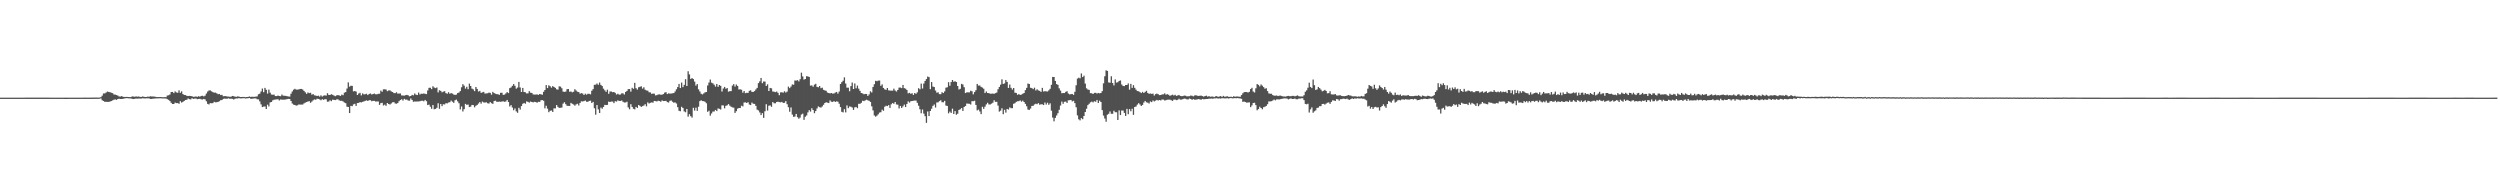 <svg xmlns="http://www.w3.org/2000/svg" width="1920" height="150"><path fill="#4f4f4f" d="M0 74.989h1v1H0zM1 74.989h1v1H1zM2 74.991h1v1H2zM3 74.993h1v1H3zM4 74.998h1v1H4zM5 75.002h1v1H5zM6 75.002h1v1H6zM7 75.002h1v1H7zM8 75h1v1H8zM9 74.998h1v1H9zM10 74.995h1v1H10zM11 74.998h1v1H11zM12 74.995h1v1H12zM13 74.993h1v1H13zM14 74.986h1v1H14zM15 74.986h1v1H15zM16 74.986h1v1H16zM17 74.986h1v1H17zM18 74.986h1v1H18zM19 74.982h1v1H19zM20 74.97h1v1H20zM21 74.968h1v1H21zM22 74.961h1v1H22zM23 74.961h1v1H23zM24 74.963h1v1H24zM25 74.961h1v1H25zM26 74.961h1v1H26zM27 74.966h1v1H27zM28 74.961h1v1H28zM29 74.963h1v1H29zM30 74.973h1v1H30zM31 74.973h1v1H31zM32 74.982h1v1H32zM33 74.982h1v1H33zM34 74.982h1v1H34zM35 74.982h1v1H35zM36 74.982h1v1H36zM37 74.982h1v1H37zM38 74.986h1v1H38zM39 74.989h1v1H39zM40 74.991h1v1H40zM41 74.989h1v1H41zM42 74.991h1v1H42zM43 74.991h1v1H43zM44 74.989h1v1H44zM45 75h1v1H45zM46 75.002h1v1H46zM47 75.005h1v1H47zM48 75.005h1v1H48zM49 75.011h1v1H49zM50 75.009h1v1H50zM51 75.009h1v1H51zM52 75.002h1v1H52zM53 75.002h1v1H53zM54 74.993h1v1H54zM55 74.993h1v1H55zM56 74.991h1v1H56zM57 74.991h1v1H57zM58 74.989h1v1H58zM59 74.989h1v1H59zM60 74.986h1v1H60zM61 74.986h1v1H61zM62 74.986h1v1H62zM63 74.984h1v1H63zM64 74.982h1v1H64zM65 74.982h1v1H65zM66 74.982h1v1H66zM67 74.984h1v1H67zM68 74.982h1v1H68zM69 74.975h1v1H69zM70 74.977h1v1H70zM71 74.975h1v1H71zM72 74.924h1v1H72zM73 74.924h1v1H73zM74 74.911h1v1H74zM75 74.938h1v1H75zM76 74.888h1v1H76zM77 74.583h1v1H77zM78 73.476h1v3.513H78zM79 71.77h1v5.8H79zM80 71.741h1v6.487H80zM81 71.059h1v7.143H81zM82 70.322h1v7.922H82zM83 70.608h1v7.661H83zM84 70.784h1v7.176H84zM85 71.235h1v6.388H85zM86 71.503h1v5.596H86zM87 72.553h1v4.054H87zM88 72.64h1v3.694H88zM89 73.032h1v3.71H89zM90 73.418h1v2.628H90zM91 74.096h1v1.712H91zM92 74.137h1v1.893H92zM93 73.794h1v2.222H93zM94 74.327h1v1.54H94zM95 74.446h1v1.197H95zM96 74.462h1v1H96zM97 74.373h1v1H97zM98 74.492h1v1.028H98zM99 74.533h1v1.044H99zM100 74.57h1v1.039H100zM101 74.059h1v1.833H101zM102 74.142h1v1.941H102zM103 74.281h1v1.602H103zM104 74.016h1v1.632H104zM105 74.224h1v1.568H105zM106 74.062h1v1.614H106zM107 74.4h1v1.261H107zM108 74.437h1v1.307H108zM109 74.11h1v1.376H109zM110 74.293h1v1.277H110zM111 74.485h1v1.131H111zM112 74.439h1v1.06H112zM113 74.203h1v1.305H113zM114 74.311h1v1.225H114zM115 73.952h1v2.016H115zM116 74.082h1v1.884H116zM117 74.068h1v1.717H117zM118 74.181h1v1.529H118zM119 74.336h1v1.266H119zM120 74.57h1v1H120zM121 74.533h1v1.051H121zM122 74.485h1v1H122zM123 74.494h1v1H123zM124 74.636h1v1H124zM125 74.629h1v1H125zM126 74.611h1v1H126zM127 74.602h1v1.073H127zM128 73.368h1v2.797H128zM129 73.16h1v3.523H129zM130 72.535h1v5.102H130zM131 70.67h1v8.256H131zM132 70.61h1v9.274H132zM133 71.516h1v8.352H133zM134 70.187h1v8.62H134zM135 70.969h1v8.228H135zM136 71.278h1v7.876H136zM137 69.353h1v10.362H137zM138 71.292h1v6.409H138zM139 70.125h1v8.693H139zM140 72.242h1v5.988H140zM141 72.887h1v4.64H141zM142 72.99h1v3.834H142zM143 73.602h1v3.001H143zM144 73.801h1v1.843H144zM145 73.613h1v2.552H145zM146 73.711h1v2.621H146zM147 73.913h1v1.511H147zM148 74.355h1v1.554H148zM149 74.286h1v1.467H149zM150 74.02h1v1.614H150zM151 74.389h1v1.778H151zM152 73.858h1v2.124H152zM153 74.233h1v1.639H153zM154 73.659h1v2.637H154zM155 73.526h1v2.895H155zM156 74.043h1v1.92H156zM157 73.487h1v2.852H157zM158 71.846h1v5.937H158zM159 70.287h1v9.474H159zM160 69.486h1v10.721H160zM161 69.413h1v9.771H161zM162 70.157h1v9.16H162zM163 70.738h1v8.476H163zM164 71.157h1v7.002H164zM165 71.13h1v7.485H165zM166 71.688h1v6.791H166zM167 72.32h1v5.974H167zM168 72.125h1v5.583H168zM169 73.032h1v3.912H169zM170 72.782h1v4.086H170zM171 73.947h1v1.982H171zM172 73.846h1v1.888H172zM173 73.817h1v2.028H173zM174 74.146h1v1.662H174zM175 74.16h1v1.302H175zM176 74.352h1v1.524H176zM177 74.233h1v1.522H177zM178 73.661h1v2.293H178zM179 73.883h1v2.559H179zM180 74.245h1v1.579H180zM181 74.35h1v1.247H181zM182 74.057h1v1.559H182zM183 74.126h1v1.245H183zM184 74.483h1v1.112H184zM185 74.471h1v1.099H185zM186 74.428h1v1H186zM187 74.421h1v1H187zM188 74.654h1v1H188zM189 74.506h1v1H189zM190 74.448h1v1H190zM191 74.068h1v1.19H191zM192 74.371h1v1.398H192zM193 74.274h1v1.595H193zM194 74.32h1v1.36H194zM195 74.327h1v1.263H195zM196 74.171h1v1.41H196zM197 74.032h1v2.206H197zM198 72.372h1v3.955H198zM199 71.944h1v5.912H199zM200 70.248h1v9.943H200zM201 68.017h1v14.218H201zM202 70.789h1v11.087H202zM203 67.474h1v14.269H203zM204 68.958h1v14.749H204zM205 71.876h1v8.533H205zM206 68.8h1v12.948H206zM207 71.175h1v7.482H207zM208 72.597h1v5.761H208zM209 72.764h1v4.285H209zM210 72.654h1v3.948H210zM211 73.759h1v2.696H211zM212 73.782h1v2.534H212zM213 73.382h1v2.811H213zM214 73.721h1v3.461H214zM215 73.895h1v2.483H215zM216 72.61h1v3.955H216zM217 73.492h1v3.062H217zM218 73.542h1v3.021H218zM219 73.608h1v2.779H219zM220 73.899h1v2.255H220zM221 74.1h1v1.854H221zM222 74.206h1v1.801H222zM223 71.935h1v5.637H223zM224 70.223h1v9.29H224zM225 68.861h1v11.522H225zM226 68.188h1v12.463H226zM227 68.79h1v12.364H227zM228 68.804h1v12.044H228zM229 68.658h1v11.586H229zM230 68.321h1v11.994H230zM231 68.294h1v12.042H231zM232 68.784h1v11.511H232zM233 69.852h1v9.563H233zM234 70.919h1v7.858H234zM235 72.107h1v6.274H235zM236 71.011h1v6.99H236zM237 71.51h1v6.162H237zM238 71.21h1v7.741H238zM239 72.711h1v5.328H239zM240 72.237h1v4.807H240zM241 73.235h1v3.099H241zM242 73.375h1v3.285H242zM243 73.757h1v2.085H243zM244 73.485h1v2.479H244zM245 74.213h1v2.145H245zM246 73.19h1v3.825H246zM247 74.149h1v2.033H247zM248 73.494h1v3.188H248zM249 73.208h1v2.973H249zM250 73.421h1v2.84H250zM251 71.597h1v6.526H251zM252 72.865h1v5.134H252zM253 72.956h1v4.063H253zM254 72.322h1v5.379H254zM255 72.821h1v3.729H255zM256 73.384h1v3.31H256zM257 73.885h1v2.994H257zM258 73.242h1v3.122H258zM259 73.027h1v3.202H259zM260 73.26h1v3.77H260zM261 73.698h1v3.781H261zM262 72.647h1v4.694H262zM263 73.091h1v4.846H263zM264 71.166h1v7.599H264zM265 70.724h1v8.556H265zM266 67.978h1v13.935H266zM267 63.261h1v18.936H267zM268 66.536h1v20.277H268zM269 65.845h1v15.452H269zM270 65.952h1v15.624H270zM271 70.216h1v9.938H271zM272 69.866h1v9.865H272zM273 70.351h1v11.012H273zM274 72.947h1v6.205H274zM275 71.835h1v7.173H275zM276 71.278h1v7.176H276zM277 73.26h1v5.377H277zM278 71.709h1v6.519H278zM279 72.473h1v5.397H279zM280 72.322h1v5.136H280zM281 71.976h1v5.097H281zM282 73h1v4.573H282zM283 72.125h1v4.809H283zM284 71.796h1v5.175H284zM285 72.533h1v5.2H285zM286 72.253h1v5.235H286zM287 71.844h1v5.633H287zM288 72.372h1v5.603H288zM289 72.423h1v5.514H289zM290 72.036h1v5.91H290zM291 71.963h1v8.597H291zM292 69.573h1v9.625H292zM293 70.441h1v8.528H293zM294 68.598h1v12.394H294zM295 68.532h1v11.854H295zM296 68.74h1v12.497H296zM297 70.045h1v9.041H297zM298 69.482h1v10.398H298zM299 69.358h1v10.929H299zM300 70.214h1v9.265H300zM301 70.64h1v7.965H301zM302 71.45h1v6.931H302zM303 71.564h1v7.906H303zM304 70.839h1v8.821H304zM305 71.871h1v7.281H305zM306 71.823h1v5.905H306zM307 71.791h1v5.035H307zM308 73.244h1v3.012H308zM309 73.347h1v3.921H309zM310 73.425h1v2.502H310zM311 73.125h1v3.415H311zM312 72.839h1v3.653H312zM313 73.228h1v4.001H313zM314 74.002h1v3.344H314zM315 73.737h1v1.884H315zM316 72.837h1v3.905H316zM317 73.212h1v4.983H317zM318 71.791h1v6.127H318zM319 72.707h1v5.299H319zM320 73.022h1v4.887H320zM321 71.091h1v6.83H321zM322 72.56h1v5.198H322zM323 71.951h1v5.473H323zM324 72.031h1v5.342H324zM325 71.757h1v6.059H325zM326 72.02h1v4.74H326zM327 72.306h1v5.429H327zM328 69.498h1v11.174H328zM329 67.413h1v12.898H329zM330 67.392h1v14.573H330zM331 68.468h1v15.088H331zM332 66.27h1v14.388H332zM333 67.207h1v16.702H333zM334 67.69h1v15.981H334zM335 67.193h1v15.592H335zM336 70.947h1v8.382H336zM337 69.328h1v14.218H337zM338 69.793h1v10.092H338zM339 70.901h1v10.611H339zM340 70.347h1v9.723H340zM341 70.02h1v10.233H341zM342 71.539h1v7.725H342zM343 71.992h1v7.42H343zM344 70.834h1v7.919H344zM345 71.97h1v6.532H345zM346 71.45h1v5.818H346zM347 71.869h1v6.285H347zM348 72.592h1v6.402H348zM349 72.89h1v4.118H349zM350 72.677h1v3.836H350zM351 71.457h1v6.413H351zM352 71.07h1v8.26H352zM353 69.96h1v14.081H353zM354 66.996h1v14.745H354zM355 64.648h1v20.938H355zM356 65.792h1v18.004H356zM357 68.033h1v11.714H357zM358 66.595h1v13.96H358zM359 68.53h1v11.744H359zM360 64.231h1v17.995H360zM361 66.071h1v15.862H361zM362 68.024h1v12.568H362zM363 68.674h1v12.06H363zM364 69.985h1v12.461H364zM365 66.833h1v14.422H365zM366 68.326h1v12.273H366zM367 70.313h1v9.176H367zM368 69.761h1v8.615H368zM369 71.32h1v8.306H369zM370 70.933h1v7.086H370zM371 70.548h1v8.146H371zM372 71.871h1v6.919H372zM373 71.741h1v6.816H373zM374 71.624h1v7.691H374zM375 71.093h1v8.448H375zM376 71.329h1v7.047H376zM377 72.723h1v6.51H377zM378 70.548h1v9.238H378zM379 71.494h1v6.127H379zM380 71.976h1v5.34H380zM381 72.292h1v5.825H381zM382 72.4h1v5.85H382zM383 72.828h1v5.184H383zM384 71.262h1v6.903H384zM385 71.242h1v6.722H385zM386 72.846h1v4.981H386zM387 72.654h1v5.528H387zM388 71.754h1v6.173H388zM389 70.697h1v6.068H389zM390 71.466h1v6.921H390zM391 67.708h1v14.049H391zM392 67.124h1v13.6H392zM393 65.918h1v16.674H393zM394 64.561h1v20.13H394zM395 65.87h1v17.446H395zM396 68.12h1v17.432H396zM397 67.202h1v19.448H397zM398 62.938h1v19.867H398zM399 67.156h1v17.018H399zM400 70.654h1v10.808H400zM401 67.516h1v12.2H401zM402 70.656h1v8.402H402zM403 70.91h1v8.741H403zM404 71.782h1v6.116H404zM405 71.69h1v6.548H405zM406 69.976h1v8.817H406zM407 71.169h1v6.807H407zM408 71.365h1v6.983H408zM409 72.482h1v6.164H409zM410 72.67h1v5.532H410zM411 72.59h1v5.775H411zM412 72.498h1v6.423H412zM413 72.839h1v5.324H413zM414 72.215h1v6.093H414zM415 72.425h1v4.591H415zM416 72.771h1v4.056H416zM417 70.493h1v6.908H417zM418 69.125h1v14.067H418zM419 65.339h1v15.88H419zM420 67.612h1v15.866H420zM421 65.522h1v20.664H421zM422 66.19h1v18.885H422zM423 67.328h1v17.507H423zM424 66.135h1v19.815H424zM425 66.769h1v16.496H425zM426 67.49h1v15.782H426zM427 68.607h1v12.097H427zM428 68.79h1v13.303H428zM429 66.291h1v16.58H429zM430 66.504h1v16.267H430zM431 67.797h1v14.786H431zM432 70.374h1v9.19H432zM433 70.541h1v7.984H433zM434 70.329h1v9.677H434zM435 68.507h1v12.758H435zM436 68.333h1v12.95H436zM437 70.475h1v10.929H437zM438 70.248h1v8.773H438zM439 70.896h1v8.844H439zM440 70.464h1v9.826H440zM441 68.484h1v12.687H441zM442 69.505h1v10.696H442zM443 70.454h1v9.199H443zM444 70.722h1v10.252H444zM445 71.922h1v7.194H445zM446 71.507h1v6.333H446zM447 71.825h1v6.084H447zM448 72.952h1v4.72H448zM449 71.951h1v5.244H449zM450 72.695h1v5.445H450zM451 71.995h1v6.175H451zM452 72.031h1v5.484H452zM453 72.425h1v4.873H453zM454 69.701h1v9.412H454zM455 68.463h1v9.773H455zM456 65.126h1v18.027H456zM457 65.014h1v23.072H457zM458 64.121h1v16.56H458zM459 65.142h1v18.856H459zM460 63.405h1v23.369H460zM461 65.181h1v17.471H461zM462 66.108h1v17.407H462zM463 68.12h1v13.989H463zM464 69.381h1v11.176H464zM465 70.498h1v10.199H465zM466 68.852h1v11.678H466zM467 72.043h1v5.997H467zM468 70.23h1v8.123H468zM469 70.271h1v7.72H469zM470 70.834h1v7.217H470zM471 70.676h1v8.505H471zM472 71.299h1v6.423H472zM473 72.597h1v5.415H473zM474 71.995h1v5.056H474zM475 72.64h1v4.891H475zM476 72.606h1v4.93H476zM477 71.688h1v5.454H477zM478 71.693h1v6.473H478zM479 72.624h1v6.125H479zM480 70.619h1v8.091H480zM481 69.841h1v8.276H481zM482 68.465h1v14.001H482zM483 68.344h1v15.594H483zM484 70.331h1v9.68H484zM485 67.424h1v14.694H485zM486 68.195h1v15.354H486zM487 63.65h1v20.391H487zM488 67.735h1v14.349H488zM489 68.8h1v14.097H489zM490 67.007h1v13.655H490zM491 66.687h1v14.619H491zM492 66.243h1v15.873H492zM493 68.024h1v13.484H493zM494 67.007h1v14.067H494zM495 68.893h1v11.147H495zM496 69.473h1v12.17H496zM497 69.658h1v8.975H497zM498 70.866h1v8.643H498zM499 70.94h1v8.018H499zM500 72.095h1v6.537H500zM501 71.807h1v7.036H501zM502 71.951h1v5.569H502zM503 73.258h1v4.397H503zM504 73.045h1v4.862H504zM505 72.549h1v4.797H505zM506 72.464h1v5.157H506zM507 72.743h1v5.37H507zM508 72.688h1v4.395H508zM509 72.221h1v5.406H509zM510 71.136h1v6.416H510zM511 70.734h1v6.754H511zM512 72.249h1v6.207H512zM513 71.67h1v7.073H513zM514 71.878h1v5.516H514zM515 71.83h1v5.328H515zM516 71.626h1v6.489H516zM517 71.498h1v7.407H517zM518 70.253h1v8.37H518zM519 68.548h1v10.952H519zM520 66.85h1v15.475H520zM521 64.474h1v20.611H521zM522 67.637h1v17.812H522zM523 63.435h1v18.576H523zM524 66.907h1v16.027H524zM525 65.199h1v20.373H525zM526 60.814h1v25.427H526zM527 66.026h1v17.663H527zM528 54.751h1v34.829H528zM529 57.113h1v30.593H529zM530 60.61h1v28.627H530zM531 59.965h1v30.357H531zM532 60.72h1v22.076H532zM533 62.691h1v22.248H533zM534 65.73h1v16.96H534zM535 64.561h1v20.565H535zM536 68.603h1v13.371H536zM537 70.232h1v7.425H537zM538 72.002h1v4.983H538zM539 72.475h1v5.15H539zM540 71.716h1v5.983H540zM541 70.905h1v7.29H541zM542 70.642h1v8.652H542zM543 65.62h1v20.259H543zM544 63.366h1v21.678H544zM545 61.077h1v27.771H545zM546 63.487h1v23.655H546zM547 64.014h1v21.691H547zM548 65.055h1v20.554H548zM549 66.506h1v17.915H549zM550 64.531h1v20.758H550zM551 66.646h1v16.635H551zM552 65.268h1v18.295H552zM553 65.945h1v18.18H553zM554 70.317h1v10.565H554zM555 67.916h1v13.067H555zM556 66.744h1v16.475H556zM557 68.152h1v13.159H557zM558 67.612h1v13.236H558zM559 70.411h1v9.51H559zM560 69.967h1v11.186H560zM561 69.985h1v12.007H561zM562 65.762h1v16.729H562zM563 64.6h1v18.105H563zM564 66.488h1v20.256H564zM565 64.936h1v20.483H565zM566 65.984h1v17.455H566zM567 68.722h1v14.207H567zM568 68.589h1v14.351H568zM569 68.914h1v12.314H569zM570 71.159h1v10.568H570zM571 69.88h1v8.888H571zM572 71.578h1v7.004H572zM573 71.272h1v7.851H573zM574 71.347h1v7.125H574zM575 69.733h1v10.575H575zM576 69.365h1v11.323H576zM577 70.544h1v8.27H577zM578 70.599h1v9.057H578zM579 69.921h1v9.89H579zM580 68.658h1v12.625H580zM581 67.474h1v16.764H581zM582 63.821h1v21.03H582zM583 62.457h1v23.941H583zM584 59.859h1v28.487H584zM585 63.876h1v22.992H585zM586 62.59h1v27.947H586zM587 62.656h1v22.779H587zM588 66.003h1v14.028H588zM589 64.758h1v20.165H589zM590 69.882h1v11.302H590zM591 67.52h1v13.44H591zM592 67.838h1v14.179H592zM593 70.253h1v8.137H593zM594 70.432h1v8.867H594zM595 70.779h1v8.579H595zM596 70.315h1v8.009H596zM597 71.251h1v6.839H597zM598 73.125h1v5.299H598zM599 70.944h1v7.663H599zM600 70.853h1v7.386H600zM601 71.162h1v7.881H601zM602 70.084h1v8.865H602zM603 71.056h1v6.592H603zM604 70.345h1v9.668H604zM605 66.495h1v15.834H605zM606 67.703h1v18.119H606zM607 66.444h1v16.079H607zM608 64.84h1v23.168H608zM609 65.064h1v24.667H609zM610 61.821h1v27.686H610zM611 61.887h1v25.612H611zM612 61.53h1v28.496H612zM613 62.496h1v28.711H613zM614 60.825h1v29.451H614zM615 55.792h1v32.163H615zM616 58.669h1v28.622H616zM617 61.155h1v30.9H617zM618 60.679h1v28.986H618zM619 58.498h1v30.188H619zM620 58.724h1v27.601H620zM621 59.07h1v25.537H621zM622 65.758h1v19.973H622zM623 65.591h1v17.562H623zM624 66.6h1v17.924H624zM625 65.016h1v21.923H625zM626 64.348h1v20.95H626zM627 66.703h1v16.612H627zM628 67.017h1v14.742H628zM629 66.064h1v16.249H629zM630 67.726h1v14.91H630zM631 67.326h1v14.459H631zM632 68.969h1v11.495H632zM633 69.429h1v9.65H633zM634 69.738h1v8.819H634zM635 71.082h1v7.789H635zM636 71.448h1v7.695H636zM637 71.718h1v5.397H637zM638 71.439h1v6.688H638zM639 71.894h1v6.416H639zM640 71.784h1v5.859H640zM641 71.136h1v7.194H641zM642 70.599h1v7.208H642zM643 71.924h1v6.139H643zM644 70.303h1v9.355H644zM645 64.533h1v17.695H645zM646 63.146h1v22.694H646zM647 62.025h1v24.305H647zM648 59.399h1v24.452H648zM649 64.169h1v22.133H649zM650 67.33h1v13.63H650zM651 67.326h1v15.789H651zM652 70.095h1v11.694H652zM653 66.165h1v15.805H653zM654 63.361h1v19.233H654zM655 68.33h1v16.084H655zM656 64.126h1v18.363H656zM657 67.795h1v14.349H657zM658 65.767h1v17.343H658zM659 68.092h1v11.646H659zM660 69.811h1v9.895H660zM661 71.416h1v7.528H661zM662 71.741h1v5.621H662zM663 72.377h1v5.303H663zM664 72.141h1v4.942H664zM665 72.182h1v4.401H665zM666 73.686h1v3.371H666zM667 72.523h1v4.875H667zM668 70.118h1v8.141H668zM669 71.027h1v10.648H669zM670 66.747h1v18.064H670zM671 64.673h1v24.012H671zM672 62.034h1v27.558H672zM673 62.343h1v26.532H673zM674 61.894h1v25.912H674zM675 61.871h1v24.61H675zM676 65.913h1v20.266H676zM677 64.842h1v19.361H677zM678 67.534h1v17.576H678zM679 68.607h1v13.374H679zM680 69.033h1v12.154H680zM681 67.561h1v13.939H681zM682 69.37h1v11.348H682zM683 69.594h1v13.296H683zM684 69.605h1v10.51H684zM685 69.635h1v9.499H685zM686 68.072h1v11.657H686zM687 69.553h1v8.796H687zM688 70.317h1v9.902H688zM689 69.058h1v11.346H689zM690 67.266h1v16.033H690zM691 67.202h1v14.138H691zM692 67.699h1v15.267H692zM693 65.213h1v16.507H693zM694 67.671h1v12.655H694zM695 68.079h1v14.127H695zM696 69.09h1v10.79H696zM697 71.658h1v6.196H697zM698 71.288h1v7.533H698zM699 72.025h1v5.766H699zM700 71.555h1v5.999H700zM701 72.903h1v4.466H701zM702 71.5h1v5.685H702zM703 72.031h1v5.241H703zM704 70.914h1v8.059H704zM705 67.744h1v13.449H705zM706 68.589h1v15.342H706zM707 64.181h1v22.829H707zM708 67.985h1v16.152H708zM709 64.162h1v23.101H709zM710 62.176h1v27.07H710zM711 60.718h1v33.669H711zM712 58.802h1v26.796H712zM713 59.232h1v29.895H713zM714 68.52h1v16.718H714zM715 63.004h1v20.487H715zM716 66.451h1v14.832H716zM717 66.866h1v13.417H717zM718 69.539h1v13.037H718zM719 71.146h1v7.544H719zM720 70.93h1v7.656H720zM721 72.274h1v5.415H721zM722 72.322h1v4.681H722zM723 70.823h1v7.647H723zM724 71.461h1v7.146H724zM725 70.214h1v7.274H725zM726 67.344h1v13.742H726zM727 67.042h1v14.314H727zM728 63.128h1v23.923H728zM729 65.856h1v19.856H729zM730 63.036h1v23.71H730zM731 61.441h1v21.994H731zM732 62.75h1v24.791H732zM733 62.409h1v22.941H733zM734 62.963h1v25.161H734zM735 66.071h1v21.3H735zM736 68.733h1v15.711H736zM737 68.193h1v15.718H737zM738 64.403h1v18.597H738zM739 64.89h1v20.307H739zM740 66.98h1v15.212H740zM741 71.455h1v9.975H741zM742 70.896h1v8.604H742zM743 70.924h1v8.691H743zM744 70.958h1v8.771H744zM745 69.695h1v10.57H745zM746 70.102h1v7.633H746zM747 72.434h1v5.262H747zM748 70.729h1v6.645H748zM749 69.257h1v11.332H749zM750 64.485h1v20.279H750zM751 65.758h1v18.432H751zM752 65.627h1v19.973H752zM753 66.696h1v20.936H753zM754 67.275h1v14.756H754zM755 68.127h1v15.502H755zM756 71.459h1v10.485H756zM757 70.248h1v9.922H757zM758 71.416h1v7.544H758zM759 71.551h1v8.654H759zM760 71.974h1v8.277H760zM761 71.922h1v7.686H761zM762 71.844h1v7.031H762zM763 72.029h1v4.96H763zM764 71.503h1v6.743H764zM765 71.091h1v7.111H765zM766 68.548h1v12.541H766zM767 66.765h1v18.965H767zM768 65.041h1v19.938H768zM769 60.94h1v22.197H769zM770 64.467h1v23.223H770zM771 64.048h1v20.279H771zM772 61.501h1v24.999H772zM773 62.938h1v20.737H773zM774 67.557h1v16.578H774zM775 64.911h1v17.578H775zM776 67.406h1v15.702H776zM777 68.797h1v14.321H777zM778 67.607h1v12.126H778zM779 71.175h1v8.057H779zM780 71.384h1v6.846H780zM781 72.81h1v4.981H781zM782 72.24h1v5.438H782zM783 72.901h1v4.189H783zM784 72.604h1v5.475H784zM785 71.976h1v5.344H785zM786 71.4h1v6.956H786zM787 69.216h1v10.529H787zM788 67.474h1v14.163H788zM789 64.128h1v20.059H789zM790 64.494h1v19.95H790zM791 67.392h1v15.985H791zM792 67.696h1v13.671H792zM793 68.429h1v12.824H793zM794 67.316h1v12.921H794zM795 69.477h1v10.174H795zM796 68.532h1v11.469H796zM797 69.429h1v9.787H797zM798 69.784h1v10.655H798zM799 70.557h1v9.524H799zM800 67.477h1v12.676H800zM801 70.221h1v10.453H801zM802 70.017h1v8.718H802zM803 70.166h1v10.133H803zM804 70.324h1v8.572H804zM805 69.399h1v11.087H805zM806 68.184h1v11.158H806zM807 65.103h1v19.899H807zM808 59.077h1v31.238H808zM809 59.141h1v34.065H809zM810 62.164h1v28.354H810zM811 64.565h1v24.095H811zM812 65.199h1v21.737H812zM813 67.845h1v16.461H813zM814 69.569h1v11.504H814zM815 71.603h1v6.411H815zM816 71.427h1v8.315H816zM817 71.482h1v6.69H817zM818 70.562h1v7.446H818zM819 70.029h1v9.011H819zM820 71.844h1v5.219H820zM821 72.512h1v4.45H821zM822 72.272h1v4.47H822zM823 72.125h1v5.766H823zM824 72.865h1v4.557H824zM825 70.496h1v8.721H825zM826 65.474h1v16.908H826zM827 60.345h1v28.256H827zM828 59.674h1v31.966H828zM829 60.159h1v32.33H829zM830 56.399h1v34.333H830zM831 59.177h1v32.36H831zM832 58.136h1v30.941H832zM833 64.231h1v21.774H833zM834 67.829h1v15.67H834zM835 68.788h1v11.948H835zM836 69.017h1v10.691H836zM837 71.503h1v7.109H837zM838 71.647h1v6.395H838zM839 72.21h1v6.418H839zM840 71.297h1v6.466H840zM841 71.253h1v6.869H841zM842 71.855h1v4.898H842zM843 71.381h1v7.704H843zM844 71.686h1v5.642H844zM845 71.441h1v6.88H845zM846 69.994h1v14.592H846zM847 63.984h1v24.779H847zM848 58.582h1v32.47H848zM849 53.998h1v39.496H849zM850 54.453h1v33.66H850zM851 63.304h1v24.07H851zM852 63.556h1v22.028H852zM853 58.582h1v28.828H853zM854 63.728h1v23.687H854zM855 65.584h1v19.48H855zM856 60.963h1v25.203H856zM857 63.414h1v22.804H857zM858 63.114h1v29.034H858zM859 62.155h1v22.632H859zM860 61.81h1v26.537H860zM861 64.856h1v20.03H861zM862 65.98h1v18.885H862zM863 66.151h1v20.588H863zM864 65.257h1v23.768H864zM865 65.298h1v18.327H865zM866 64.025h1v23.674H866zM867 68.861h1v14.937H867zM868 64.407h1v21.062H868zM869 67.502h1v16.029H869zM870 65.366h1v22.863H870zM871 67.424h1v14.759H871zM872 68.868h1v12.902H872zM873 69.935h1v10.389H873zM874 70.086h1v9.158H874zM875 70.768h1v9.474H875zM876 71.464h1v9.947H876zM877 70.541h1v10.066H877zM878 71.4h1v7.336H878zM879 70.535h1v6.97H879zM880 69.731h1v8.885H880zM881 71.361h1v7.487H881zM882 72.063h1v7.462H882zM883 71.78h1v6.125H883zM884 72.114h1v6.308H884zM885 71.885h1v5.264H885zM886 73.384h1v4.472H886zM887 72.269h1v5.026H887zM888 71.887h1v4.809H888zM889 72.343h1v4.866H889zM890 73.08h1v3.717H890zM891 72.952h1v4.214H891zM892 72.475h1v3.969H892zM893 72.457h1v4.031H893zM894 71.674h1v5.546H894zM895 72.72h1v4.257H895zM896 72.301h1v4.289H896zM897 72.78h1v3.749H897zM898 73.56h1v2.973H898zM899 73.16h1v3.818H899zM900 72.693h1v4.823H900zM901 73.325h1v3.241H901zM902 72.789h1v3.664H902zM903 73.634h1v3.307H903zM904 73.32h1v3.326H904zM905 72.924h1v2.882H905zM906 73.659h1v2.909H906zM907 73.819h1v2.669H907zM908 73.787h1v2.339H908zM909 73.377h1v2.351H909zM910 73.549h1v2.305H910zM911 73.995h1v2.309H911zM912 73.913h1v2.486H912zM913 73.862h1v1.824H913zM914 73.359h1v2.678H914zM915 73.519h1v3.117H915zM916 73.97h1v2.145H916zM917 73.302h1v3.25H917zM918 73.125h1v3.413H918zM919 73.524h1v2.799H919zM920 73.684h1v2.38H920zM921 73.537h1v2.79H921zM922 73.421h1v3.179H922zM923 73.78h1v2.188H923zM924 74.252h1v2.053H924zM925 73.746h1v2.399H925zM926 73.471h1v2.568H926zM927 74.203h1v1.838H927zM928 73.808h1v1.973H928zM929 74.268h1v1.49H929zM930 74.114h1v1.566H930zM931 74.117h1v1.694H931zM932 74.59h1v1H932zM933 73.97h1v1.579H933zM934 73.842h1v1.595H934zM935 74.389h1v1.348H935zM936 74.091h1v1.465H936zM937 73.769h1v1.943H937zM938 74.428h1v1H938zM939 73.613h1v1.852H939zM940 74.24h1v1.323H940zM941 74.19h1v1.362H941zM942 73.869h1v1.57H942zM943 74.329h1v1.325H943zM944 74.4h1v1H944zM945 74.233h1v1.103H945zM946 74.547h1v1H946zM947 73.874h1v1.607H947zM948 74.277h1v1.108H948zM949 74.066h1v1.398H949zM950 74.073h1v1.259H950zM951 74.238h1v1.259H951zM952 74.355h1v1.247H952zM953 73.032h1v2.827H953zM954 71.619h1v6.601H954zM955 70.773h1v7.21H955zM956 70.656h1v7.741H956zM957 70.702h1v8.16H957zM958 71.043h1v7.633H958zM959 70.491h1v8.176H959zM960 68.41h1v13.882H960zM961 67.426h1v13.5H961zM962 70.294h1v8.835H962zM963 71.004h1v7.897H963zM964 67.825h1v12.927H964zM965 64.545h1v20.119H965zM966 65.16h1v18.615H966zM967 66.355h1v15.612H967zM968 64.854h1v18.091H968zM969 65.81h1v18.128H969zM970 66.893h1v15.461H970zM971 68.138h1v13.857H971zM972 67.749h1v13.607H972zM973 69.923h1v10.098H973zM974 71.718h1v6.157H974zM975 71.999h1v5.93H975zM976 71.986h1v5.727H976zM977 72.993h1v4.225H977zM978 73.462h1v2.966H978zM979 73.457h1v3.577H979zM980 73.329h1v2.996H980zM981 73.794h1v2.504H981zM982 73.462h1v2.923H982zM983 73.405h1v2.733H983zM984 73.775h1v2.179H984zM985 74.089h1v1.577H985zM986 74.098h1v1.453H986zM987 74.178h1v1.382H987zM988 73.769h1v1.973H988zM989 73.622h1v2.728H989zM990 73.883h1v2.019H990zM991 73.86h1v1.703H991zM992 73.613h1v2.431H992zM993 73.627h1v2.378H993zM994 73.979h1v1.694H994zM995 73.606h1v2.637H995zM996 73.27h1v2.955H996zM997 73.899h1v1.815H997zM998 74.1h1v1.63H998zM999 74.066h1v1.387H999zM1000 74.089h1v1.403H1000zM1001 73.093h1v3.822H1001zM1002 70.434h1v9.384H1002zM1003 69.37h1v10.735H1003zM1004 67.401h1v12.264H1004zM1005 63.508h1v22.907H1005zM1006 66.749h1v17.251H1006zM1007 67.651h1v14.848H1007zM1008 61.063h1v25.539H1008zM1009 65.428h1v20.06H1009zM1010 69.061h1v15.718H1010zM1011 68.642h1v14.244H1011zM1012 66.769h1v15.875H1012zM1013 67.671h1v13.898H1013zM1014 68.797h1v12.708H1014zM1015 70.15h1v9.744H1015zM1016 69.72h1v10.066H1016zM1017 69.042h1v11.312H1017zM1018 69.816h1v9.748H1018zM1019 71.69h1v7.196H1019zM1020 71.544h1v7.073H1020zM1021 70.033h1v9.76H1021zM1022 72.446h1v5.85H1022zM1023 72.53h1v4.548H1023zM1024 72.567h1v4.601H1024zM1025 72.247h1v5.308H1025zM1026 73.254h1v2.847H1026zM1027 73.446h1v2.82H1027zM1028 73.235h1v4.092H1028zM1029 73.139h1v3.058H1029zM1030 73.709h1v2.435H1030zM1031 73.83h1v1.946H1031zM1032 73.856h1v2.021H1032zM1033 73.705h1v2.454H1033zM1034 73.46h1v2.28H1034zM1035 72.961h1v3.449H1035zM1036 73.281h1v3.42H1036zM1037 73.425h1v2.589H1037zM1038 73.945h1v1.609H1038zM1039 74.016h1v1.973H1039zM1040 73.949h1v1.632H1040zM1041 74.043h1v1.733H1041zM1042 74.293h1v1.156H1042zM1043 74.032h1v1.57H1043zM1044 74.252h1v1.444H1044zM1045 73.659h1v1.932H1045zM1046 74.016h1v1.792H1046zM1047 74h1v1.84H1047zM1048 72.166h1v4.255H1048zM1049 71.564h1v5.491H1049zM1050 68.106h1v13.731H1050zM1051 65.298h1v15.976H1051zM1052 65.955h1v17.517H1052zM1053 66.392h1v15.807H1053zM1054 68.218h1v15.493H1054zM1055 65.051h1v17.336H1055zM1056 67.811h1v14.216H1056zM1057 68.992h1v13.58H1057zM1058 67.896h1v14.537H1058zM1059 65.6h1v19.304H1059zM1060 66.756h1v15.534H1060zM1061 67.605h1v13.827H1061zM1062 68.742h1v11.401H1062zM1063 66.79h1v14.813H1063zM1064 68.845h1v13.944H1064zM1065 70.67h1v9.274H1065zM1066 71.867h1v5.736H1066zM1067 70.301h1v7.839H1067zM1068 71.251h1v7.576H1068zM1069 72.661h1v4.605H1069zM1070 73.16h1v3.131H1070zM1071 71.13h1v7.617H1071zM1072 72.897h1v5.182H1072zM1073 72.7h1v4.411H1073zM1074 73.171h1v3.511H1074zM1075 72.574h1v4.509H1075zM1076 73.656h1v2.786H1076zM1077 73.153h1v3.127H1077zM1078 73.331h1v3.262H1078zM1079 73.363h1v2.802H1079zM1080 73.354h1v3.062H1080zM1081 72.958h1v3.497H1081zM1082 73.677h1v2.831H1082zM1083 73.851h1v2.28H1083zM1084 73.853h1v2.202H1084zM1085 73.842h1v2.58H1085zM1086 73.618h1v2.257H1086zM1087 73.526h1v2.653H1087zM1088 73.631h1v3.362H1088zM1089 73.146h1v3.646H1089zM1090 73.675h1v2.921H1090zM1091 74.368h1v1.698H1091zM1092 73.35h1v2.886H1092zM1093 73.666h1v2.232H1093zM1094 74.048h1v1.797H1094zM1095 73.963h1v2.071H1095zM1096 73.535h1v2.609H1096zM1097 73.661h1v2.163H1097zM1098 74.075h1v1.554H1098zM1099 74.19h1v1.637H1099zM1100 73.775h1v1.808H1100zM1101 73.032h1v3.591H1101zM1102 70.64h1v8.254H1102zM1103 69.358h1v12.637H1103zM1104 63.906h1v20.192H1104zM1105 66.918h1v17.153H1105zM1106 64.357h1v22.854H1106zM1107 65.451h1v17.961H1107zM1108 63.966h1v18.801H1108zM1109 65.311h1v18.949H1109zM1110 68.475h1v12.648H1110zM1111 65.536h1v16.322H1111zM1112 68.697h1v12.969H1112zM1113 67.422h1v14.15H1113zM1114 69.436h1v12.653H1114zM1115 67.202h1v14.06H1115zM1116 68.351h1v11.547H1116zM1117 67.067h1v13.724H1117zM1118 68.594h1v11.689H1118zM1119 68.166h1v13.919H1119zM1120 71.047h1v8.908H1120zM1121 68.429h1v12.186H1121zM1122 69.907h1v9.013H1122zM1123 70.576h1v8.876H1123zM1124 68.241h1v11.506H1124zM1125 70.303h1v9.533H1125zM1126 70.139h1v9.62H1126zM1127 69.475h1v11.227H1127zM1128 69.738h1v9.041H1128zM1129 70.319h1v9.924H1129zM1130 70.004h1v9.013H1130zM1131 70.802h1v8.842H1131zM1132 70.816h1v9.435H1132zM1133 69.967h1v11.417H1133zM1134 70.004h1v9.302H1134zM1135 70.042h1v11.518H1135zM1136 71.187h1v9.084H1136zM1137 70.539h1v9.105H1137zM1138 70.157h1v8.203H1138zM1139 71.226h1v8.125H1139zM1140 70.535h1v8.922H1140zM1141 70.107h1v9.84H1141zM1142 71.349h1v8.787H1142zM1143 70.795h1v7.707H1143zM1144 70.324h1v8.601H1144zM1145 70.28h1v8.654H1145zM1146 70.658h1v8.771H1146zM1147 69.2h1v10.398H1147zM1148 70.521h1v9.05H1148zM1149 70.805h1v8.27H1149zM1150 70.274h1v9.142H1150zM1151 70.853h1v7.089H1151zM1152 70.086h1v8.052H1152zM1153 70.869h1v7.141H1153zM1154 70.395h1v7.475H1154zM1155 70.699h1v7.331H1155zM1156 70.367h1v9.176H1156zM1157 71.478h1v7.638H1157zM1158 69.131h1v8.629H1158zM1159 69.246h1v8.908H1159zM1160 71.539h1v7.121H1160zM1161 69.351h1v10.265H1161zM1162 72.496h1v6.86H1162zM1163 69.056h1v8.425H1163zM1164 71.425h1v9.348H1164zM1165 69.459h1v7.757H1165zM1166 71.729h1v7.098H1166zM1167 70.056h1v8.576H1167zM1168 71.203h1v7.59H1168zM1169 69.946h1v9.185H1169zM1170 70.425h1v7.21H1170zM1171 71.233h1v7.274H1171zM1172 71.537h1v6.072H1172zM1173 71.729h1v7.041H1173zM1174 72.789h1v4.813H1174zM1175 70.917h1v7.663H1175zM1176 72.558h1v5.093H1176zM1177 71.892h1v5.573H1177zM1178 71.452h1v6.736H1178zM1179 71.114h1v6.365H1179zM1180 71.246h1v6.127H1180zM1181 72.272h1v6.194H1181zM1182 70.869h1v6.301H1182zM1183 73.059h1v4.999H1183zM1184 71.871h1v6.789H1184zM1185 70.61h1v7.269H1185zM1186 71.77h1v6.757H1186zM1187 71.658h1v5.672H1187zM1188 71.702h1v7.125H1188zM1189 71.473h1v7.411H1189zM1190 72.677h1v5.097H1190zM1191 70.713h1v6.889H1191zM1192 72.613h1v5.518H1192zM1193 72.041h1v6.1H1193zM1194 70.363h1v6.983H1194zM1195 72.997h1v5.507H1195zM1196 72.288h1v5.585H1196zM1197 72.892h1v5.262H1197zM1198 71.136h1v7.15H1198zM1199 73.091h1v4.589H1199zM1200 71.036h1v7.23H1200zM1201 72.267h1v6.013H1201zM1202 72.123h1v5.706H1202zM1203 70.512h1v7.267H1203zM1204 71.558h1v6.8H1204zM1205 71.777h1v5.306H1205zM1206 71.919h1v6.345H1206zM1207 71.526h1v6.461H1207zM1208 70.963h1v5.924H1208zM1209 71.594h1v6.217H1209zM1210 70.947h1v7.446H1210zM1211 73.43h1v3.527H1211zM1212 71.164h1v6.187H1212zM1213 72.933h1v5.299H1213zM1214 71.294h1v5.903H1214zM1215 71.114h1v7.235H1215zM1216 72.72h1v5.026H1216zM1217 71.434h1v5.603H1217zM1218 72.308h1v6.109H1218zM1219 72.091h1v5.29H1219zM1220 72.718h1v4.921H1220zM1221 71.432h1v6.638H1221zM1222 72.212h1v5.594H1222zM1223 72.826h1v4.607H1223zM1224 70.724h1v6.619H1224zM1225 73.283h1v4.532H1225zM1226 72.725h1v4.118H1226zM1227 71.851h1v5.466H1227zM1228 70.512h1v6.118H1228zM1229 72.4h1v4.967H1229zM1230 71.789h1v5.869H1230zM1231 71.626h1v5.489H1231zM1232 73.537h1v4.672H1232zM1233 71.434h1v6.306H1233zM1234 71.402h1v5.985H1234zM1235 71.935h1v5.255H1235zM1236 72.221h1v5.937H1236zM1237 71.931h1v5.736H1237zM1238 72.491h1v4.582H1238zM1239 72.885h1v5.2H1239zM1240 72.647h1v4.944H1240zM1241 73.18h1v3.726H1241zM1242 71.489h1v5.736H1242zM1243 72.491h1v5.832H1243zM1244 72.448h1v4.147H1244zM1245 71.139h1v6.331H1245zM1246 71.86h1v6.281H1246zM1247 72.265h1v4.136H1247zM1248 71.267h1v6.315H1248zM1249 71.967h1v4.742H1249zM1250 72.938h1v4.157H1250zM1251 71.251h1v6.299H1251zM1252 71.42h1v6.574H1252zM1253 72.487h1v4.733H1253zM1254 71.223h1v5.8H1254zM1255 72.416h1v5.555H1255zM1256 72.99h1v4.559H1256zM1257 71.679h1v6.214H1257zM1258 71.301h1v6.489H1258zM1259 72.91h1v4.555H1259zM1260 72.32h1v5.704H1260zM1261 71.349h1v5.978H1261zM1262 72.466h1v5.125H1262zM1263 72.141h1v4.855H1263zM1264 72.121h1v6.191H1264zM1265 73.659h1v3.225H1265zM1266 71.757h1v5.182H1266zM1267 72.027h1v6.095H1267zM1268 72.913h1v3.408H1268zM1269 71.695h1v6.07H1269zM1270 71.661h1v6.07H1270zM1271 72.849h1v3.628H1271zM1272 73.341h1v4.415H1272zM1273 71.848h1v5.315H1273zM1274 71.901h1v4.697H1274zM1275 72.7h1v4.049H1275zM1276 72.496h1v5.315H1276zM1277 72.533h1v4.056H1277zM1278 72.395h1v4.971H1278zM1279 72.416h1v5.134H1279zM1280 73.238h1v4.257H1280zM1281 73.588h1v2.992H1281zM1282 71.912h1v5.113H1282zM1283 72.78h1v4.594H1283zM1284 72.86h1v3.758H1284zM1285 72.079h1v4.99H1285zM1286 72.48h1v4.706H1286zM1287 73.659h1v2.387H1287zM1288 71.848h1v5.285H1288zM1289 72.482h1v4.752H1289zM1290 72.897h1v3.955H1290zM1291 71.386h1v5.363H1291zM1292 72.382h1v5.173H1292zM1293 72.869h1v3.735H1293zM1294 71.748h1v4.692H1294zM1295 72.414h1v5.157H1295zM1296 72.981h1v3.065H1296zM1297 72.968h1v4.218H1297zM1298 71.862h1v5.214H1298zM1299 73.231h1v3.937H1299zM1300 73.084h1v4.028H1300zM1301 72.043h1v4.946H1301zM1302 73.338h1v3.795H1302zM1303 72.448h1v4.058H1303zM1304 72.155h1v4.898H1304zM1305 72.594h1v4.092H1305zM1306 73.224h1v3.417H1306zM1307 72.281h1v4.958H1307zM1308 72.968h1v3.816H1308zM1309 72.512h1v4.383H1309zM1310 72.308h1v5.003H1310zM1311 73.565h1v3.337H1311zM1312 73.485h1v3.424H1312zM1313 72.849h1v3.992H1313zM1314 72.459h1v4.326H1314zM1315 73.334h1v2.889H1315zM1316 73.004h1v4.028H1316zM1317 72.665h1v4.331H1317zM1318 73.258h1v3.339H1318zM1319 72.94h1v3.69H1319zM1320 73.274h1v3.957H1320zM1321 73.077h1v2.742H1321zM1322 72.739h1v4.154H1322zM1323 72.668h1v4.429H1323zM1324 73.027h1v3.465H1324zM1325 73.139h1v3.667H1325zM1326 72.743h1v3.971H1326zM1327 73.318h1v2.721H1327zM1328 73.002h1v3.22H1328zM1329 73.217h1v3.944H1329zM1330 73.158h1v3.168H1330zM1331 72.553h1v3.591H1331zM1332 73.267h1v4.044H1332zM1333 73.592h1v2.639H1333zM1334 72.695h1v3.651H1334zM1335 72.354h1v4.175H1335zM1336 73.396h1v3.651H1336zM1337 73.515h1v2.861H1337zM1338 72.649h1v3.946H1338zM1339 73.272h1v3.202H1339zM1340 73.547h1v2.893H1340zM1341 73.116h1v3.754H1341zM1342 73.018h1v3.268H1342zM1343 73.659h1v2.332H1343zM1344 72.997h1v3.568H1344zM1345 72.952h1v3.916H1345zM1346 73.608h1v2.582H1346zM1347 72.86h1v3.866H1347zM1348 73.318h1v3.378H1348zM1349 74.107h1v2.142H1349zM1350 73.203h1v3.724H1350zM1351 73.215h1v3.774H1351zM1352 73.805h1v2.639H1352zM1353 72.675h1v3.71H1353zM1354 73.1h1v3.825H1354zM1355 73.643h1v2.639H1355zM1356 72.821h1v3.825H1356zM1357 73.368h1v3.291H1357zM1358 73.904h1v1.854H1358zM1359 73.288h1v2.987H1359zM1360 73.199h1v3.568H1360zM1361 73.418h1v2.609H1361zM1362 73.009h1v3.484H1362zM1363 73.16h1v3.392H1363zM1364 73.485h1v2.472H1364zM1365 73.81h1v2.962H1365zM1366 73.116h1v3.346H1366zM1367 73.176h1v2.737H1367zM1368 73.343h1v2.721H1368zM1369 73.281h1v3.337H1369zM1370 73.638h1v2.325H1370zM1371 72.871h1v3.22H1371zM1372 73.341h1v2.948H1372zM1373 74.036h1v2.126H1373zM1374 73.771h1v2.14H1374zM1375 73.004h1v2.918H1375zM1376 73.645h1v2.472H1376zM1377 73.997h1v1.559H1377zM1378 73.595h1v2.026H1378zM1379 74.201h1v1.79H1379zM1380 74.133h1v1.144H1380zM1381 74.261h1v1.005H1381zM1382 74.254h1v1.355H1382zM1383 74.284h1v1H1383zM1384 74.432h1v1.023H1384zM1385 74.281h1v1H1385zM1386 74.48h1v1H1386zM1387 74.538h1v1H1387zM1388 74.348h1v1.124H1388zM1389 74.448h1v1H1389zM1390 74.522h1v1H1390zM1391 74.409h1v1H1391zM1392 74.435h1v1H1392zM1393 74.407h1v1H1393zM1394 74.306h1v1.199H1394zM1395 74.428h1v1.142H1395zM1396 74.455h1v1H1396zM1397 74.393h1v1H1397zM1398 74.231h1v1.277H1398zM1399 74.279h1v1.183H1399zM1400 74.423h1v1.044H1400zM1401 74.306h1v1.332H1401zM1402 74.302h1v1.03H1402zM1403 74.27h1v1.158H1403zM1404 74.258h1v1.394H1404zM1405 74.238h1v1.149H1405zM1406 74.547h1v1H1406zM1407 74.226h1v1.126H1407zM1408 74.35h1v1.069H1408zM1409 74.515h1v1H1409zM1410 74.3h1v1H1410zM1411 74.3h1v1.03H1411zM1412 74.545h1v1H1412zM1413 74.384h1v1H1413zM1414 74.485h1v1H1414zM1415 74.343h1v1H1415zM1416 74.526h1v1H1416zM1417 74.625h1v1H1417zM1418 74.577h1v1H1418zM1419 74.483h1v1H1419zM1420 74.583h1v1H1420zM1421 74.515h1v1H1421zM1422 74.677h1v1H1422zM1423 74.444h1v1H1423zM1424 74.677h1v1H1424zM1425 74.659h1v1H1425zM1426 74.524h1v1H1426zM1427 74.565h1v1H1427zM1428 74.565h1v1H1428zM1429 74.503h1v1H1429zM1430 74.714h1v1H1430zM1431 74.657h1v1H1431zM1432 74.393h1v1H1432zM1433 74.867h1v1H1433zM1434 74.625h1v1H1434zM1435 74.547h1v1H1435zM1436 74.854h1v1H1436zM1437 74.487h1v1H1437zM1438 74.65h1v1H1438zM1439 74.739h1v1H1439zM1440 74.526h1v1H1440zM1441 74.709h1v1H1441zM1442 74.693h1v1H1442zM1443 74.545h1v1H1443zM1444 74.689h1v1H1444zM1445 74.657h1v1H1445zM1446 74.588h1v1H1446zM1447 74.554h1v1H1447zM1448 74.7h1v1H1448zM1449 74.702h1v1H1449zM1450 74.666h1v1H1450zM1451 74.689h1v1H1451zM1452 74.755h1v1H1452zM1453 74.673h1v1H1453zM1454 74.659h1v1H1454zM1455 74.815h1v1H1455zM1456 74.725h1v1H1456zM1457 74.728h1v1H1457zM1458 74.803h1v1H1458zM1459 74.673h1v1H1459zM1460 74.867h1v1H1460zM1461 74.712h1v1H1461zM1462 74.689h1v1H1462zM1463 74.876h1v1H1463zM1464 74.789h1v1H1464zM1465 74.741h1v1H1465zM1466 74.844h1v1H1466zM1467 74.707h1v1H1467zM1468 74.778h1v1H1468zM1469 74.847h1v1H1469zM1470 74.739h1v1H1470zM1471 74.842h1v1H1471zM1472 74.757h1v1H1472zM1473 74.776h1v1H1473zM1474 74.835h1v1H1474zM1475 74.693h1v1H1475zM1476 74.773h1v1H1476zM1477 74.856h1v1H1477zM1478 74.801h1v1H1478zM1479 74.856h1v1H1479zM1480 74.783h1v1H1480zM1481 74.753h1v1H1481zM1482 74.849h1v1H1482zM1483 74.785h1v1H1483zM1484 74.769h1v1H1484zM1485 74.874h1v1H1485zM1486 74.792h1v1H1486zM1487 74.817h1v1H1487zM1488 74.872h1v1H1488zM1489 74.757h1v1H1489zM1490 74.856h1v1H1490zM1491 74.844h1v1H1491zM1492 74.787h1v1H1492zM1493 74.963h1v1H1493zM1494 74.796h1v1H1494zM1495 74.826h1v1H1495zM1496 74.911h1v1H1496zM1497 74.789h1v1H1497zM1498 74.833h1v1H1498zM1499 74.828h1v1H1499zM1500 74.805h1v1H1500zM1501 74.922h1v1H1501zM1502 74.812h1v1H1502zM1503 74.817h1v1H1503zM1504 74.89h1v1H1504zM1505 74.805h1v1H1505zM1506 74.808h1v1H1506zM1507 74.888h1v1H1507zM1508 74.837h1v1H1508zM1509 74.881h1v1H1509zM1510 74.819h1v1H1510zM1511 74.785h1v1H1511zM1512 74.922h1v1H1512zM1513 74.808h1v1H1513zM1514 74.817h1v1H1514zM1515 74.943h1v1H1515zM1516 74.849h1v1H1516zM1517 74.87h1v1H1517zM1518 74.908h1v1H1518zM1519 74.824h1v1H1519zM1520 74.963h1v1H1520zM1521 74.881h1v1H1521zM1522 74.858h1v1H1522zM1523 74.954h1v1H1523zM1524 74.856h1v1H1524zM1525 74.86h1v1H1525zM1526 74.899h1v1H1526zM1527 74.844h1v1H1527zM1528 74.918h1v1H1528zM1529 74.892h1v1H1529zM1530 74.856h1v1H1530zM1531 74.92h1v1H1531zM1532 74.837h1v1H1532zM1533 74.833h1v1H1533zM1534 74.929h1v1H1534zM1535 74.849h1v1H1535zM1536 74.858h1v1H1536zM1537 74.892h1v1H1537zM1538 74.86h1v1H1538zM1539 74.95h1v1H1539zM1540 74.856h1v1H1540zM1541 74.854h1v1H1541zM1542 74.963h1v1H1542zM1543 74.874h1v1H1543zM1544 74.899h1v1H1544zM1545 74.938h1v1H1545zM1546 74.849h1v1H1546zM1547 74.908h1v1H1547zM1548 74.934h1v1H1548zM1549 74.858h1v1H1549zM1550 74.97h1v1H1550zM1551 74.927h1v1H1551zM1552 74.904h1v1H1552zM1553 74.963h1v1H1553zM1554 74.883h1v1H1554zM1555 74.922h1v1H1555zM1556 74.952h1v1H1556zM1557 74.865h1v1H1557zM1558 74.938h1v1H1558zM1559 74.929h1v1H1559zM1560 74.934h1v1H1560zM1561 74.968h1v1H1561zM1562 74.863h1v1H1562zM1563 74.872h1v1H1563zM1564 75.005h1v1H1564zM1565 74.899h1v1H1565zM1566 74.911h1v1H1566zM1567 74.938h1v1H1567zM1568 74.929h1v1H1568zM1569 75.016h1v1H1569zM1570 74.904h1v1H1570zM1571 74.89h1v1H1571zM1572 75.016h1v1H1572zM1573 74.936h1v1H1573zM1574 74.938h1v1H1574zM1575 74.95h1v1H1575zM1576 74.904h1v1H1576zM1577 74.961h1v1H1577zM1578 74.959h1v1H1578zM1579 74.915h1v1H1579zM1580 74.97h1v1H1580zM1581 74.915h1v1H1581zM1582 74.934h1v1H1582zM1583 74.982h1v1H1583zM1584 74.874h1v1H1584zM1585 74.888h1v1H1585zM1586 74.922h1v1H1586zM1587 74.892h1v1H1587zM1588 74.968h1v1H1588zM1589 74.938h1v1H1589zM1590 74.922h1v1H1590zM1591 74.92h1v1H1591zM1592 74.924h1v1H1592zM1593 74.924h1v1H1593zM1594 74.938h1v1H1594zM1595 74.938h1v1H1595zM1596 74.945h1v1H1596zM1597 74.95h1v1H1597zM1598 74.954h1v1H1598zM1599 74.957h1v1H1599zM1600 74.957h1v1H1600zM1601 74.957h1v1H1601zM1602 74.959h1v1H1602zM1603 74.966h1v1H1603zM1604 74.968h1v1H1604zM1605 74.97h1v1H1605zM1606 74.97h1v1H1606zM1607 74.968h1v1H1607zM1608 74.97h1v1H1608zM1609 74.968h1v1H1609zM1610 74.973h1v1H1610zM1611 74.977h1v1H1611zM1612 74.979h1v1H1612zM1613 74.986h1v1H1613zM1614 74.986h1v1H1614zM1615 74.986h1v1H1615zM1616 74.989h1v1H1616zM1617 74.991h1v1H1617zM1618 74.993h1v1H1618zM1619 75h1v1H1619zM1620 75h1v1H1620zM1621 75.005h1v1H1621zM1622 75.002h1v1H1622zM1623 75h1v1H1623zM1624 75.002h1v1H1624zM1625 75h1v1H1625zM1626 74.998h1v1H1626zM1627 74.993h1v1H1627zM1628 74.989h1v1H1628zM1629 74.986h1v1H1629zM1630 74.982h1v1H1630zM1631 74.982h1v1H1631zM1632 74.982h1v1H1632zM1633 74.979h1v1H1633zM1634 74.982h1v1H1634zM1635 74.982h1v1H1635zM1636 74.982h1v1H1636zM1637 74.979h1v1H1637zM1638 74.975h1v1H1638zM1639 74.97h1v1H1639zM1640 74.975h1v1H1640zM1641 74.975h1v1H1641zM1642 74.975h1v1H1642zM1643 74.977h1v1H1643zM1644 74.975h1v1H1644zM1645 74.977h1v1H1645zM1646 74.979h1v1H1646zM1647 74.982h1v1H1647zM1648 74.984h1v1H1648zM1649 74.986h1v1H1649zM1650 74.989h1v1H1650zM1651 74.991h1v1H1651zM1652 74.991h1v1H1652zM1653 74.991h1v1H1653zM1654 74.991h1v1H1654zM1655 74.986h1v1H1655zM1656 74.984h1v1H1656zM1657 74.986h1v1H1657zM1658 74.989h1v1H1658zM1659 74.989h1v1H1659zM1660 74.984h1v1H1660zM1661 74.982h1v1H1661zM1662 74.982h1v1H1662zM1663 74.979h1v1H1663zM1664 74.982h1v1H1664zM1665 74.986h1v1H1665zM1666 74.986h1v1H1666zM1667 74.986h1v1H1667zM1668 74.986h1v1H1668zM1669 74.982h1v1H1669zM1670 74.986h1v1H1670zM1671 74.982h1v1H1671zM1672 74.973h1v1H1672zM1673 74.975h1v1H1673zM1674 74.975h1v1H1674zM1675 74.975h1v1H1675zM1676 74.975h1v1H1676zM1677 74.982h1v1H1677zM1678 74.979h1v1H1678zM1679 74.986h1v1H1679zM1680 74.986h1v1H1680zM1681 74.993h1v1H1681zM1682 74.993h1v1H1682zM1683 74.998h1v1H1683zM1684 75h1v1H1684zM1685 74.998h1v1H1685zM1686 74.998h1v1H1686zM1687 74.993h1v1H1687zM1688 74.991h1v1H1688zM1689 74.991h1v1H1689zM1690 74.989h1v1H1690zM1691 74.986h1v1H1691zM1692 74.989h1v1H1692zM1693 74.989h1v1H1693zM1694 74.991h1v1H1694zM1695 74.986h1v1H1695zM1696 74.984h1v1H1696zM1697 74.982h1v1H1697zM1698 74.979h1v1H1698zM1699 74.975h1v1H1699zM1700 74.982h1v1H1700zM1701 74.977h1v1H1701zM1702 74.975h1v1H1702zM1703 74.982h1v1H1703zM1704 74.982h1v1H1704zM1705 74.989h1v1H1705zM1706 74.993h1v1H1706zM1707 74.998h1v1H1707zM1708 75h1v1H1708zM1709 74.998h1v1H1709zM1710 75h1v1H1710zM1711 74.998h1v1H1711zM1712 74.993h1v1H1712zM1713 74.993h1v1H1713zM1714 74.991h1v1H1714zM1715 74.991h1v1H1715zM1716 74.991h1v1H1716zM1717 74.986h1v1H1717zM1718 74.989h1v1H1718zM1719 74.989h1v1H1719zM1720 74.982h1v1H1720zM1721 74.979h1v1H1721zM1722 74.973h1v1H1722zM1723 74.968h1v1H1723zM1724 74.966h1v1H1724zM1725 74.966h1v1H1725zM1726 74.968h1v1H1726zM1727 74.968h1v1H1727zM1728 74.97h1v1H1728zM1729 74.977h1v1H1729zM1730 74.982h1v1H1730zM1731 74.989h1v1H1731zM1732 74.991h1v1H1732zM1733 74.993h1v1H1733zM1734 74.993h1v1H1734zM1735 74.998h1v1H1735zM1736 74.993h1v1H1736zM1737 74.998h1v1H1737zM1738 74.998h1v1H1738zM1739 74.993h1v1H1739zM1740 75h1v1H1740zM1741 75h1v1H1741zM1742 74.998h1v1H1742zM1743 75h1v1H1743zM1744 74.991h1v1H1744zM1745 74.989h1v1H1745zM1746 74.989h1v1H1746zM1747 74.986h1v1H1747zM1748 74.986h1v1H1748zM1749 74.984h1v1H1749zM1750 74.982h1v1H1750zM1751 74.982h1v1H1751zM1752 74.977h1v1H1752zM1753 74.975h1v1H1753zM1754 74.975h1v1H1754zM1755 74.973h1v1H1755zM1756 74.97h1v1H1756zM1757 74.975h1v1H1757zM1758 74.973h1v1H1758zM1759 74.975h1v1H1759zM1760 74.975h1v1H1760zM1761 74.977h1v1H1761zM1762 74.977h1v1H1762zM1763 74.975h1v1H1763zM1764 74.979h1v1H1764zM1765 74.982h1v1H1765zM1766 74.979h1v1H1766zM1767 74.982h1v1H1767zM1768 74.975h1v1H1768zM1769 74.975h1v1H1769zM1770 74.975h1v1H1770zM1771 74.97h1v1H1771zM1772 74.968h1v1H1772zM1773 74.975h1v1H1773zM1774 74.973h1v1H1774zM1775 74.97h1v1H1775zM1776 74.975h1v1H1776zM1777 74.973h1v1H1777zM1778 74.975h1v1H1778zM1779 74.982h1v1H1779zM1780 74.986h1v1H1780zM1781 74.991h1v1H1781zM1782 74.993h1v1H1782zM1783 74.993h1v1H1783zM1784 74.989h1v1H1784zM1785 74.986h1v1H1785zM1786 74.989h1v1H1786zM1787 74.986h1v1H1787zM1788 74.989h1v1H1788zM1789 74.993h1v1H1789zM1790 74.991h1v1H1790zM1791 74.993h1v1H1791zM1792 75h1v1H1792zM1793 74.998h1v1H1793zM1794 74.998h1v1H1794zM1795 74.998h1v1H1795zM1796 74.993h1v1H1796zM1797 74.991h1v1H1797zM1798 74.991h1v1H1798zM1799 74.989h1v1H1799zM1800 74.993h1v1H1800zM1801 74.993h1v1H1801zM1802 74.991h1v1H1802zM1803 74.993h1v1H1803zM1804 74.991h1v1H1804zM1805 74.993h1v1H1805zM1806 74.993h1v1H1806zM1807 74.993h1v1H1807zM1808 74.989h1v1H1808zM1809 74.986h1v1H1809zM1810 74.986h1v1H1810zM1811 74.986h1v1H1811zM1812 74.989h1v1H1812zM1813 74.993h1v1H1813zM1814 75h1v1H1814zM1815 74.993h1v1H1815zM1816 74.993h1v1H1816zM1817 74.989h1v1H1817zM1818 74.986h1v1H1818zM1819 74.982h1v1H1819zM1820 74.973h1v1H1820zM1821 74.97h1v1H1821zM1822 74.97h1v1H1822zM1823 74.963h1v1H1823zM1824 74.961h1v1H1824zM1825 74.963h1v1H1825zM1826 74.959h1v1H1826zM1827 74.966h1v1H1827zM1828 74.961h1v1H1828zM1829 74.961h1v1H1829zM1830 74.968h1v1H1830zM1831 74.966h1v1H1831zM1832 74.966h1v1H1832zM1833 74.968h1v1H1833zM1834 74.968h1v1H1834zM1835 74.97h1v1H1835zM1836 74.973h1v1H1836zM1837 74.973h1v1H1837zM1838 74.979h1v1H1838zM1839 74.984h1v1H1839zM1840 74.989h1v1H1840zM1841 74.993h1v1H1841zM1842 74.993h1v1H1842zM1843 74.998h1v1H1843zM1844 74.993h1v1H1844zM1845 74.991h1v1H1845zM1846 74.991h1v1H1846zM1847 74.989h1v1H1847zM1848 74.986h1v1H1848zM1849 74.984h1v1H1849zM1850 74.975h1v1H1850zM1851 74.975h1v1H1851zM1852 74.97h1v1H1852zM1853 74.966h1v1H1853zM1854 74.968h1v1H1854zM1855 74.966h1v1H1855zM1856 74.968h1v1H1856zM1857 74.968h1v1H1857zM1858 74.968h1v1H1858zM1859 74.968h1v1H1859zM1860 74.97h1v1H1860zM1861 74.97h1v1H1861zM1862 74.973h1v1H1862zM1863 74.982h1v1H1863zM1864 74.984h1v1H1864zM1865 74.989h1v1H1865zM1866 74.991h1v1H1866zM1867 74.991h1v1H1867zM1868 74.993h1v1H1868zM1869 74.989h1v1H1869zM1870 74.991h1v1H1870zM1871 74.989h1v1H1871zM1872 74.989h1v1H1872zM1873 74.993h1v1H1873zM1874 74.993h1v1H1874zM1875 75h1v1H1875zM1876 74.998h1v1H1876zM1877 74.995h1v1H1877zM1878 74.995h1v1H1878zM1879 74.993h1v1H1879zM1880 74.993h1v1H1880zM1881 74.989h1v1H1881zM1882 74.986h1v1H1882zM1883 74.986h1v1H1883zM1884 74.982h1v1H1884zM1885 74.982h1v1H1885zM1886 74.982h1v1H1886zM1887 74.986h1v1H1887zM1888 74.982h1v1H1888zM1889 74.986h1v1H1889zM1890 74.986h1v1H1890zM1891 74.984h1v1H1891zM1892 74.986h1v1H1892zM1893 74.982h1v1H1893zM1894 74.982h1v1H1894zM1895 74.982h1v1H1895zM1896 74.975h1v1H1896zM1897 74.977h1v1H1897zM1898 74.982h1v1H1898zM1899 74.982h1v1H1899zM1900 74.984h1v1H1900zM1901 74.986h1v1H1901zM1902 74.989h1v1H1902zM1903 74.991h1v1H1903zM1904 74.986h1v1H1904zM1905 74.986h1v1H1905zM1906 74.989h1v1H1906zM1907 74.986h1v1H1907zM1908 74.989h1v1H1908zM1909 74.986h1v1H1909zM1910 74.986h1v1H1910zM1911 74.989h1v1H1911zM1912 74.986h1v1H1912zM1913 74.984h1v1H1913zM1914 74.984h1v1H1914zM1915 74.977h1v1H1915zM1916 74.977h1v1H1916zM1917 74.979h1v1H1917zM1918 150h1v1H1918zM1919 150h1v1H1919z"/></svg>